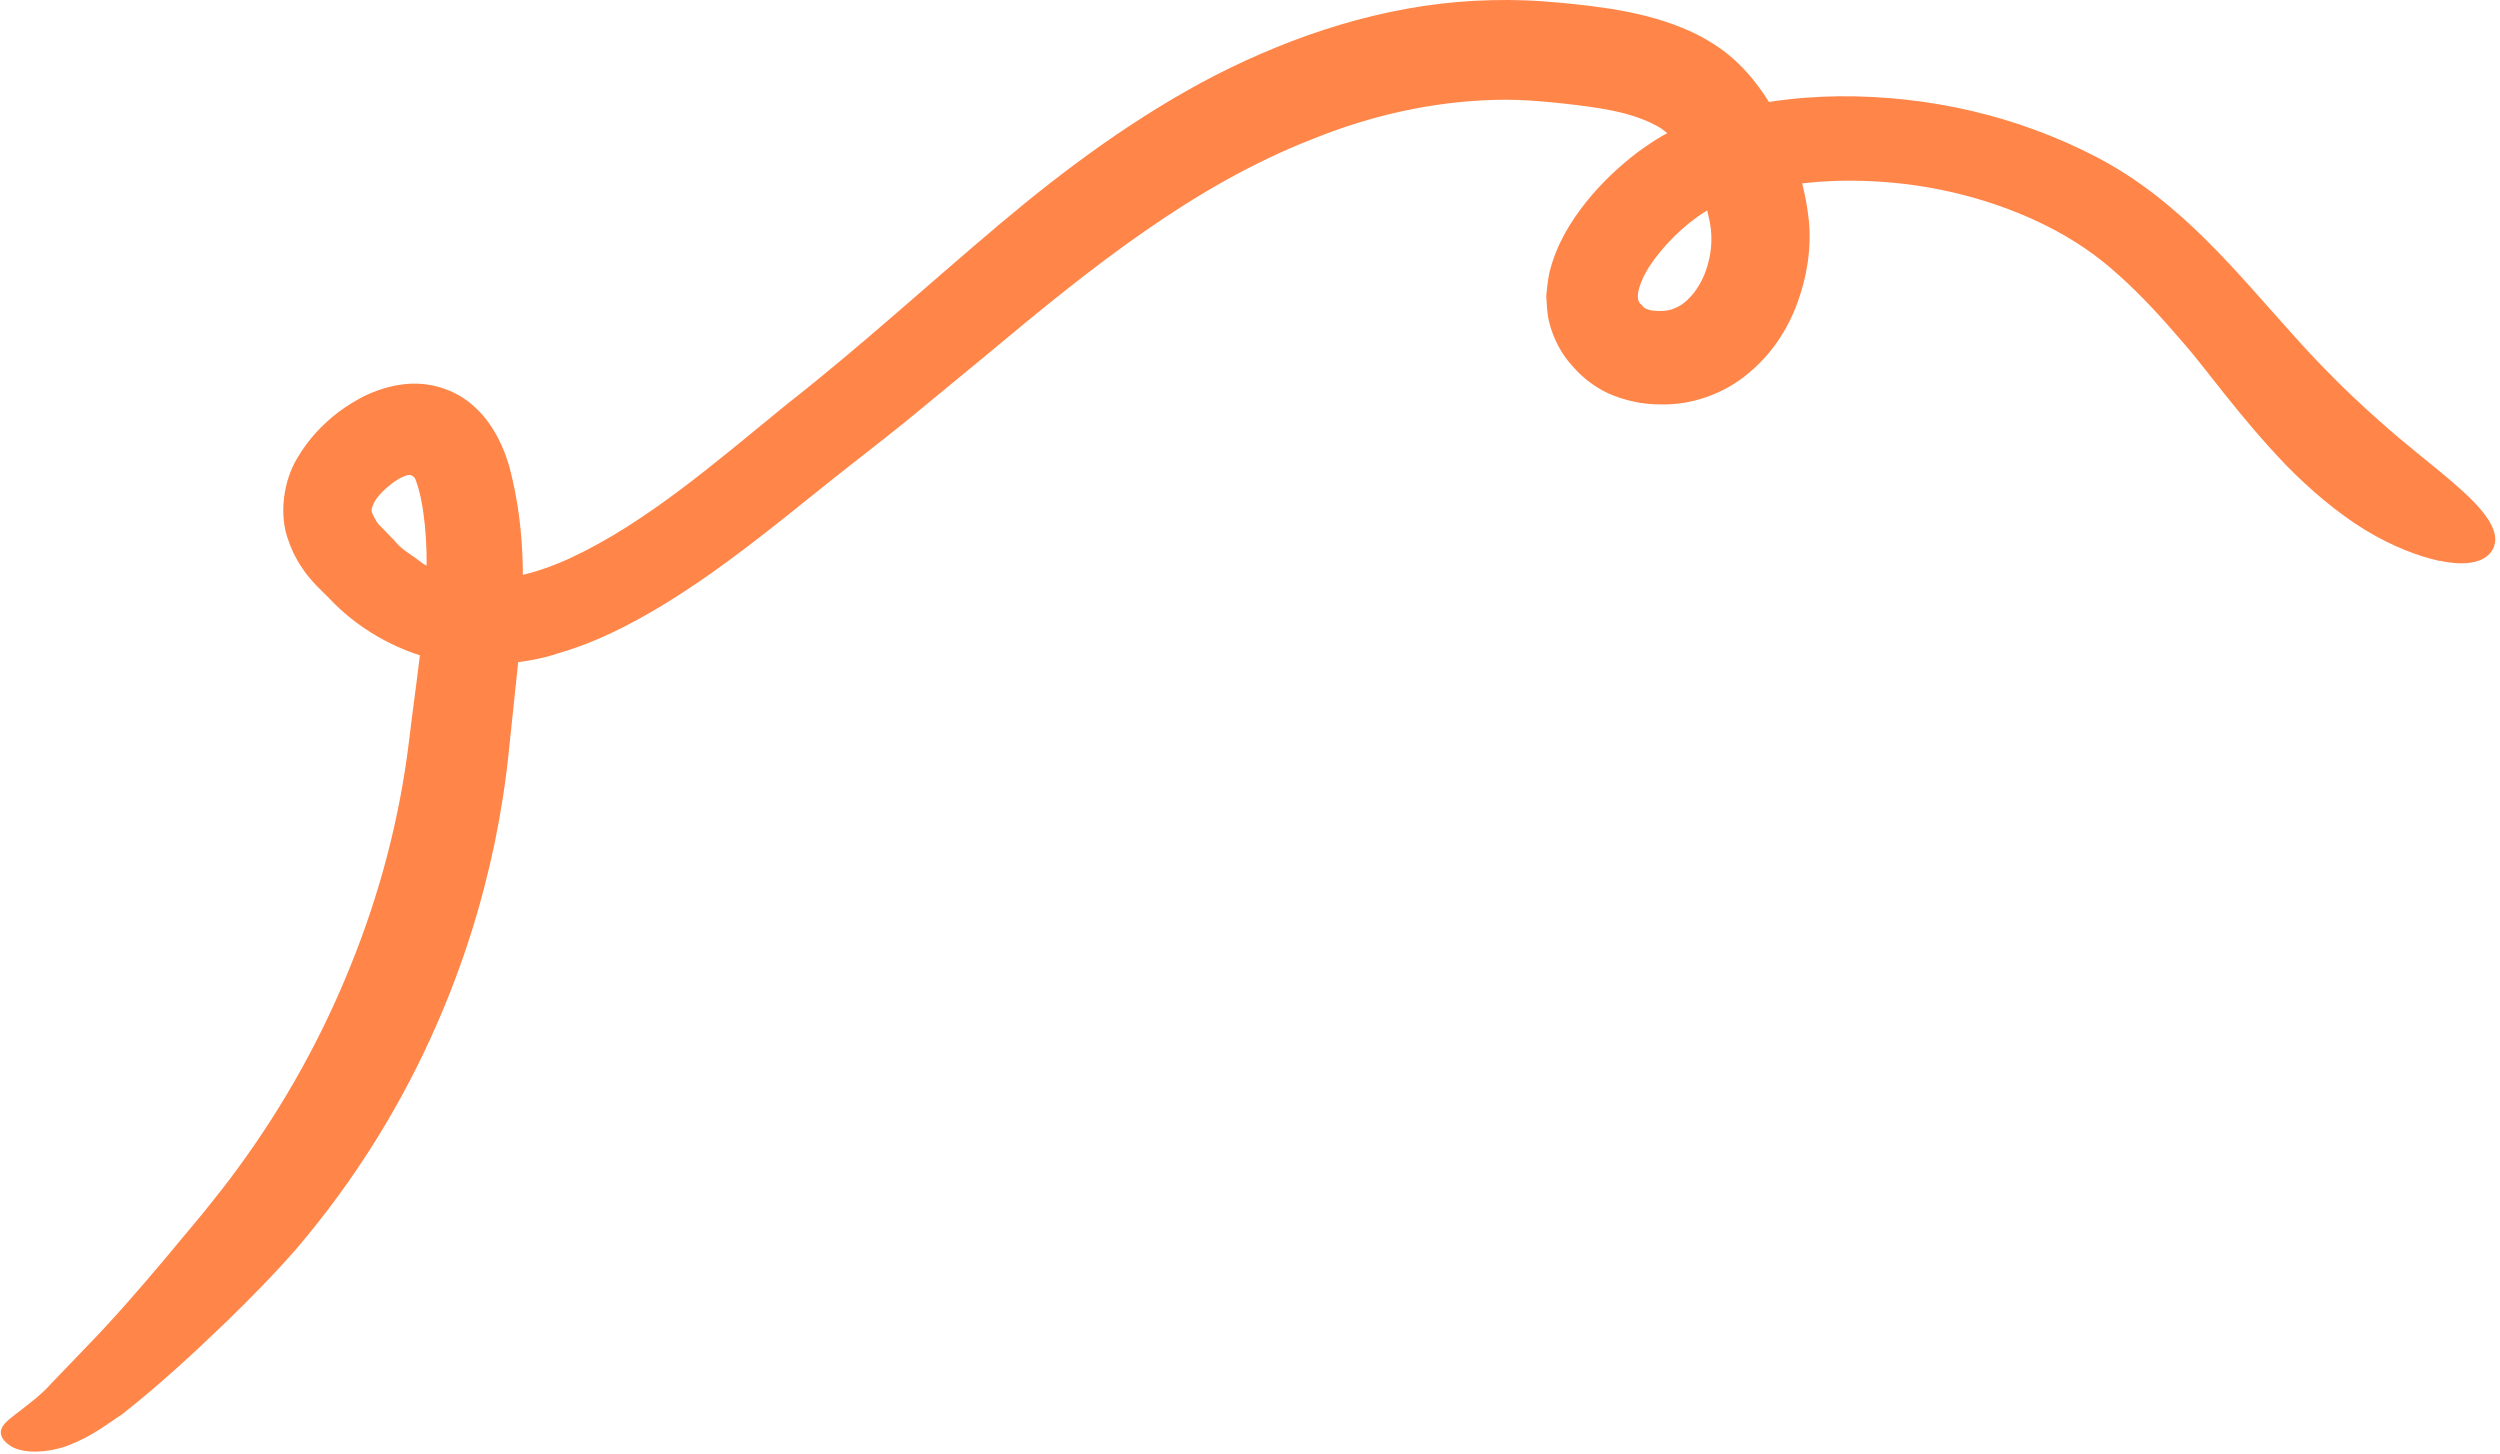 <?xml version="1.0" encoding="UTF-8"?> <svg xmlns="http://www.w3.org/2000/svg" width="490" height="285" viewBox="0 0 490 285" fill="none"><path d="M478.124 109.891C479.473 110.202 480.719 110.336 481.798 110.403C485.495 110.521 487.273 109.444 488.202 108.258C490.628 105.016 487.815 100.767 481.872 95.531C477.011 91.211 471.722 87.373 466.112 82.271C460.492 77.338 454.645 71.486 449.212 65.377C438.337 53.327 427.297 39.344 411.068 30.863C395.336 22.64 377.91 18.723 360.344 18.869C351.557 18.999 342.651 20.14 333.972 23.105C331.747 24.04 329.899 24.434 327.362 25.803C324.95 27.01 323.041 28.361 321.072 29.765C317.301 32.641 313.91 35.823 310.882 39.593C307.91 43.367 305.133 47.663 303.692 53.399C303.373 54.85 303.218 56.424 303.062 57.998C303.187 59.647 303.195 61.344 303.604 63.01C304.419 66.398 306.156 69.618 308.35 71.905C310.313 74.234 313.42 76.52 316.486 77.617C319.549 78.77 322.651 79.303 325.618 79.263C331.651 79.413 338.066 77.099 342.642 73.199C347.327 69.362 350.427 64.465 352.284 59.377C354.141 54.289 355.05 48.858 354.543 43.283C354.219 40.265 353.778 38.201 353.187 35.788C352.647 33.492 351.879 31.181 351.051 28.923C349.339 24.404 347.058 19.849 343.564 15.558C341.817 13.413 339.779 11.362 337.269 9.565C334.592 7.701 332.218 6.478 329.772 5.476C324.881 3.474 320.101 2.44 315.586 1.705C310.955 1.02 307.161 0.613 302.622 0.273C298.083 -0.068 293.523 -0.07 289.006 0.157C270.933 1.121 253.643 6.885 238.217 14.746C222.724 22.772 208.857 33.049 196.041 43.844C181.66 55.956 168.536 68.033 154.333 79.138C140.097 90.75 126.714 102.415 111.859 109.35C104.522 112.738 96.946 114.47 90.469 113.217C88.837 112.889 87.197 112.673 85.77 111.792L83.495 110.802C82.721 110.414 82.075 109.808 81.365 109.311C79.945 108.317 78.461 107.432 77.3 105.946L75.372 103.959C74.73 103.296 74.03 102.63 73.774 102.162C72.489 99.932 72.712 100.002 73.318 98.513C74.102 96.921 76.886 94.324 79.111 93.388C80.342 92.843 80.778 93.153 81.261 93.635C81.368 93.755 81.414 93.928 81.464 94.044L81.897 95.316C82.324 96.7 82.673 98.419 82.954 100.303C84.941 114.116 82.056 129.266 80.123 145.606C78.275 160.594 74.393 175.285 68.732 189.242C63.129 203.204 55.743 216.488 46.892 228.606C44.707 231.637 42.356 234.601 40.008 237.509C37.483 240.519 35.015 243.533 32.489 246.543C27.503 252.453 22.463 258.304 17.224 263.69L9.847 271.375C8.191 273.251 5.977 274.923 4.359 276.18C2.682 277.489 1.312 278.422 0.56 279.506C-0.131 280.537 -0.113 282.066 2.248 283.514C4.502 284.843 8.832 284.887 13.143 283.403C18.106 281.507 20.933 279.138 23.963 277.178C31.217 271.466 37.871 265.32 44.543 258.892C49.218 254.319 53.659 249.845 58.202 244.642C69.584 231.268 78.898 216.294 85.828 200.266C90.752 188.978 94.451 177.217 96.972 165.156C98.204 159.124 99.151 153.074 99.762 146.946L101.596 129.468C102.69 117.431 103.414 104.919 99.813 91.401C99.244 89.555 98.718 87.938 97.546 85.715C96.321 83.433 94.801 81.301 92.908 79.656C89.134 76.196 83.818 74.619 78.697 75.374C76.228 75.672 73.488 76.632 71.491 77.582C69.607 78.539 67.886 79.62 66.333 80.767C63.218 83.174 60.537 85.948 58.243 89.821C55.636 94.127 54.533 100.846 56.597 106.123C57.514 108.782 58.86 110.959 60.284 112.802C61.765 114.648 63.007 115.744 64.456 117.192C69.689 122.836 77.268 127.439 85.474 129.309C87.561 129.666 89.63 130.304 91.684 130.263L97.895 130.312C101.862 129.768 105.882 129.284 109.437 128.035C116.867 125.897 123.349 122.512 129.448 118.877C141.591 111.547 152.116 102.758 162.375 94.574C167.295 90.639 172.86 86.405 178.025 82.202L193.47 69.478C213.739 52.53 233.962 36.315 257.272 27.25C268.736 22.592 280.875 19.9 292.922 19.578C295.949 19.484 298.906 19.613 301.911 19.857C304.917 20.101 308.427 20.49 311.366 20.9C314.361 21.314 317.179 21.829 319.695 22.608C320.984 22.972 322.095 23.437 323.206 23.903C323.759 24.163 324.256 24.421 324.753 24.678C325.137 24.928 325.47 25.062 325.85 25.369C328.8 27.42 331.698 32.126 333.425 37.325C334.3 39.756 335.125 42.975 335.339 45.025C335.552 47.075 335.412 49.328 334.82 51.498C333.751 55.843 330.967 59.346 328.337 60.37C327.103 60.971 325.446 61.037 323.973 60.889C323.295 60.79 322.738 60.585 322.408 60.395C322.18 60.381 321.985 59.859 321.438 59.486C321.026 58.781 320.97 58.778 321.047 57.538C321.178 56.358 321.929 54.369 323.195 52.355C325.784 48.331 330.1 44.019 334.191 41.502C335.737 40.468 338.537 39.455 341.215 38.547C343.951 37.644 346.783 37.029 349.611 36.47C355.373 35.472 361.431 35.229 367.453 35.548C379.214 36.17 390.997 39.169 401.277 44.337C406.47 46.98 410.847 49.913 415.27 53.922C419.644 57.816 423.752 62.315 427.896 67.156C432.157 71.947 438.958 81.706 448.111 91.215C452.719 95.915 457.913 100.369 463.401 103.767C468.836 107.105 474.128 109.076 478.178 109.951L478.124 109.891Z" fill="#FF8548"></path></svg> 
